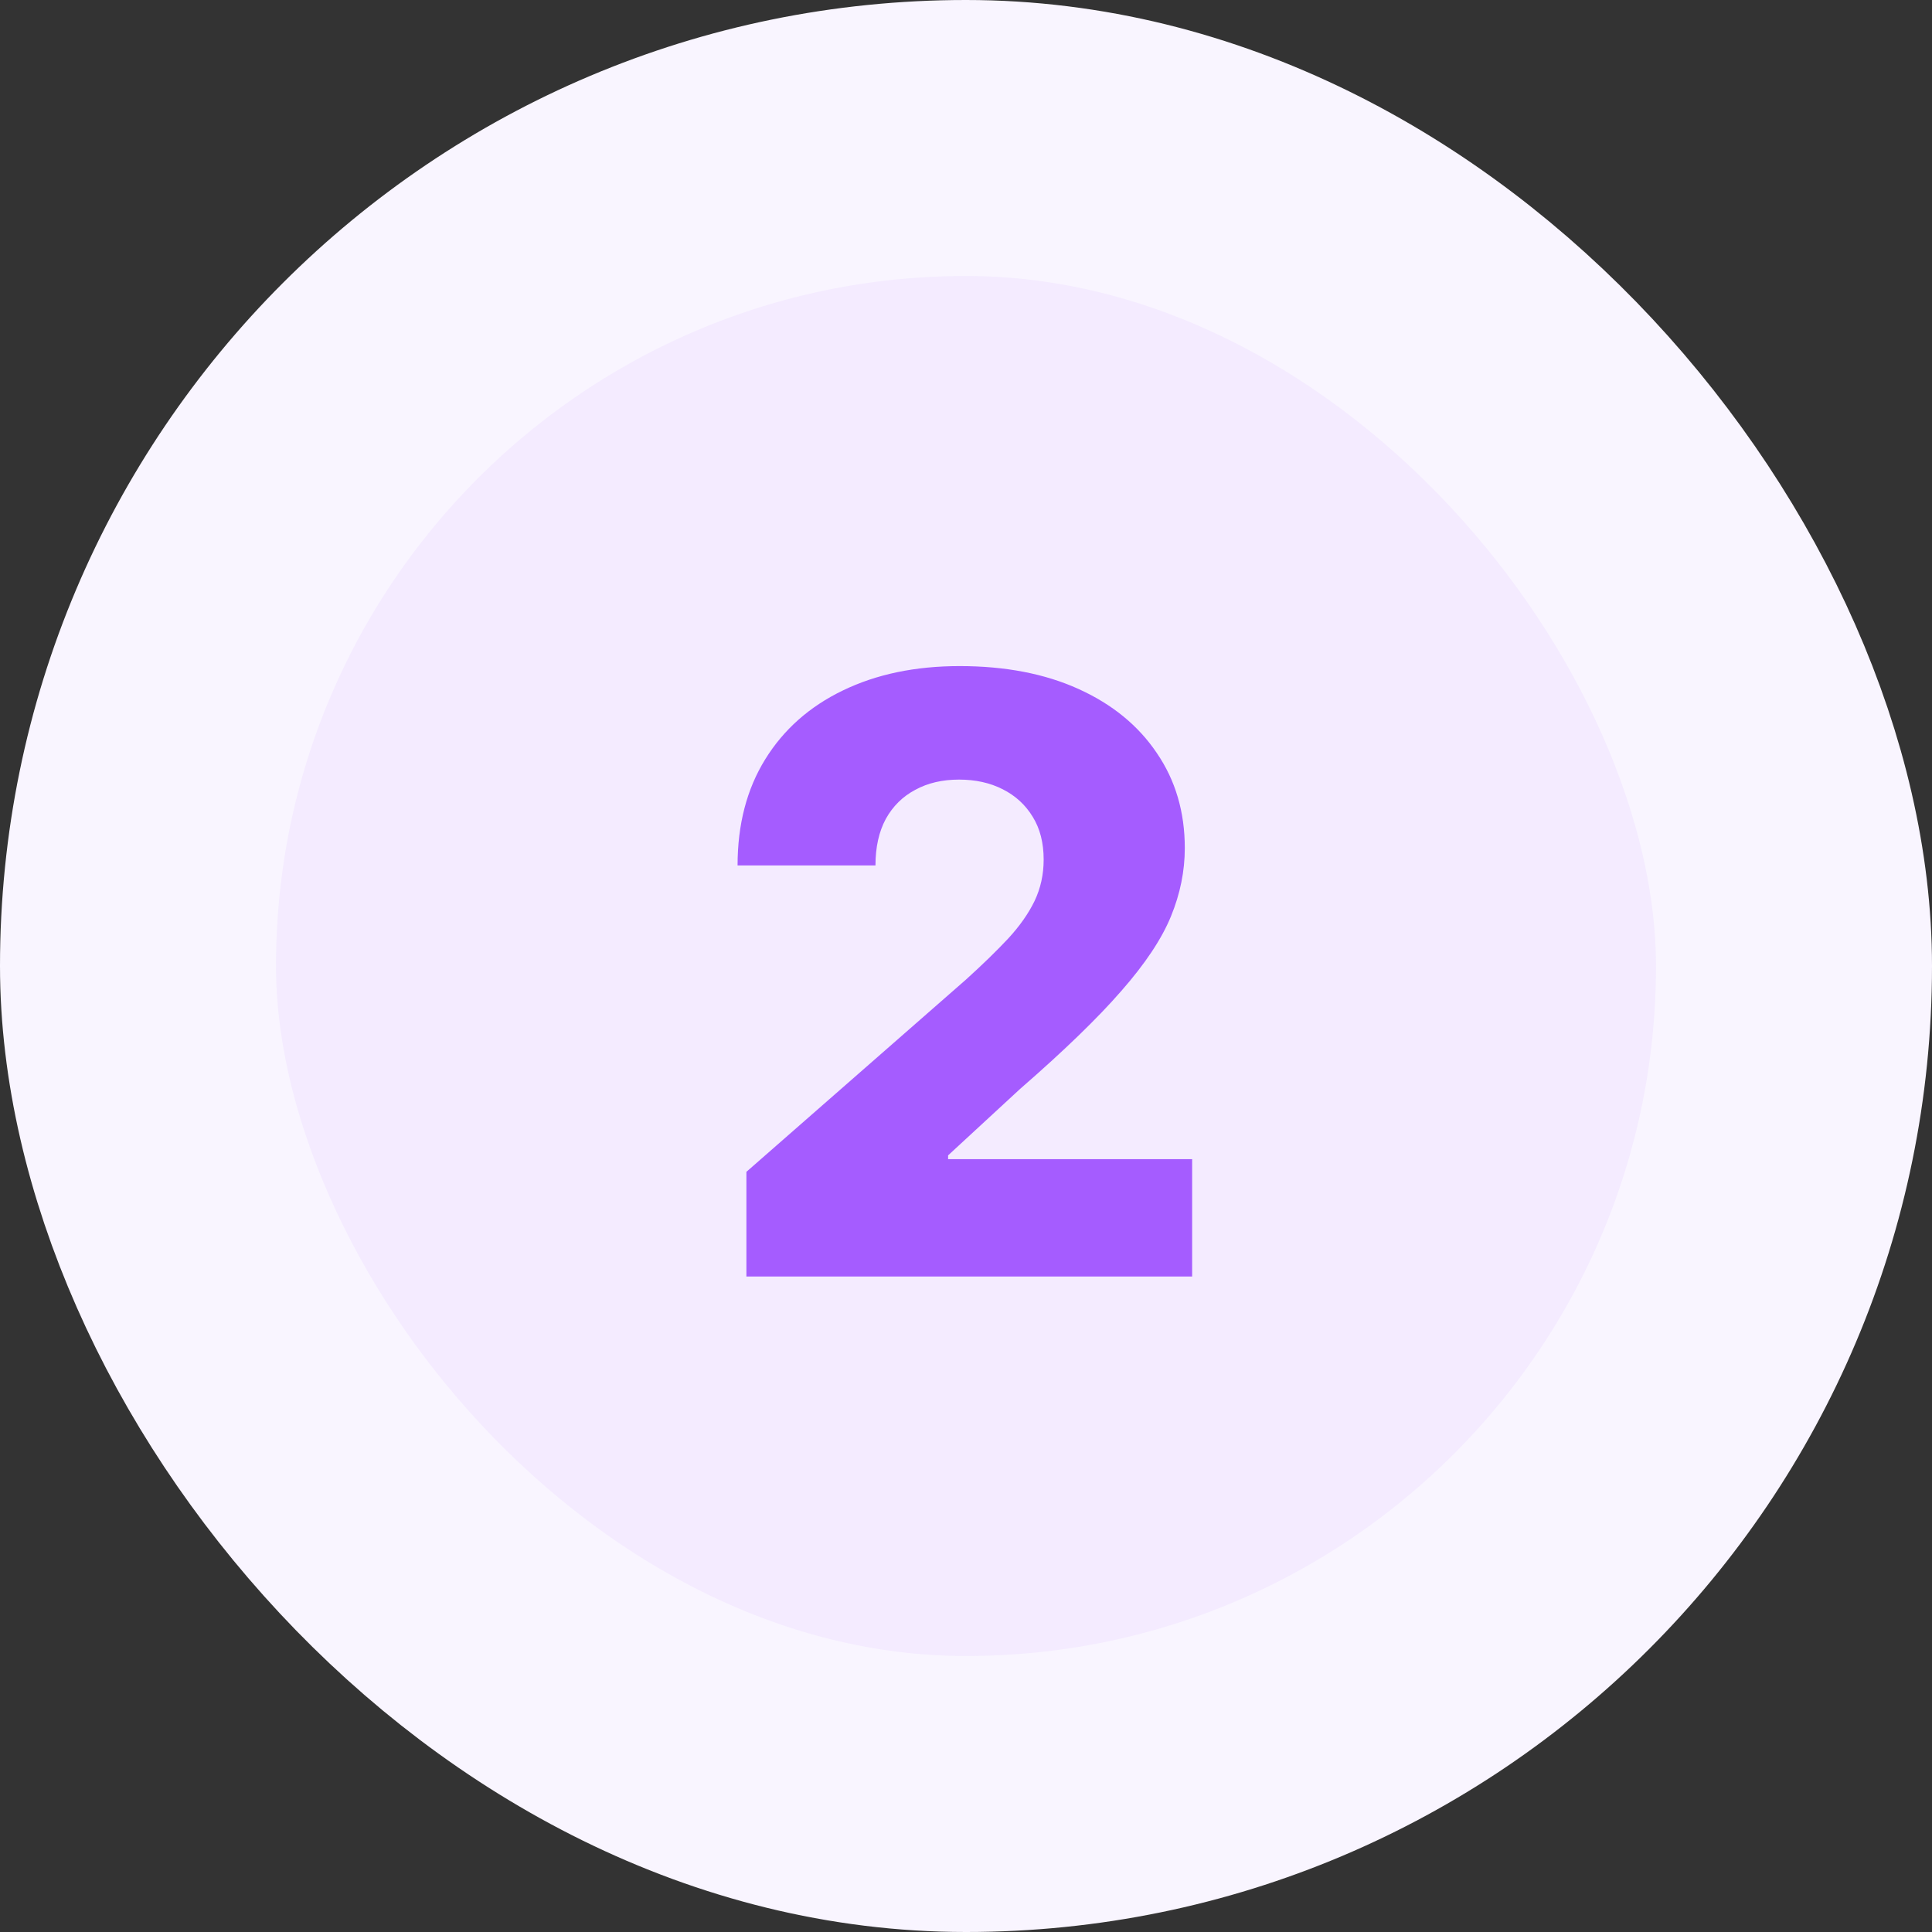 <svg width="56" height="56" viewBox="0 0 56 56" fill="none" xmlns="http://www.w3.org/2000/svg">
<rect x="0" y="0" width="56" height="56" fill="#333333" stroke="none"/>
<rect x="4" y="4" width="48" height="48" rx="24" fill="#F4EBFF"/>
<rect x="4" y="4" width="48" height="48" rx="24" stroke="#F9F5FF" stroke-width="8"/>
<path d="M21.635 37V33.966L28.001 28.392C28.478 27.96 28.885 27.565 29.22 27.207C29.555 26.844 29.811 26.48 29.987 26.116C30.163 25.747 30.251 25.347 30.251 24.915C30.251 24.432 30.146 24.02 29.936 23.679C29.726 23.332 29.436 23.065 29.066 22.878C28.697 22.69 28.274 22.597 27.797 22.597C27.314 22.597 26.89 22.696 26.527 22.895C26.163 23.088 25.879 23.369 25.674 23.739C25.476 24.108 25.376 24.557 25.376 25.085H21.379C21.379 23.898 21.646 22.872 22.18 22.009C22.714 21.145 23.464 20.48 24.43 20.014C25.402 19.543 26.529 19.307 27.814 19.307C29.137 19.307 30.288 19.528 31.265 19.972C32.242 20.415 32.998 21.034 33.532 21.829C34.072 22.619 34.342 23.537 34.342 24.582C34.342 25.247 34.209 25.906 33.941 26.56C33.674 27.213 33.194 27.935 32.501 28.724C31.814 29.514 30.836 30.46 29.569 31.562L27.481 33.489V33.599H34.555V37H21.635Z" fill="#A55CFF"/>
</svg>
